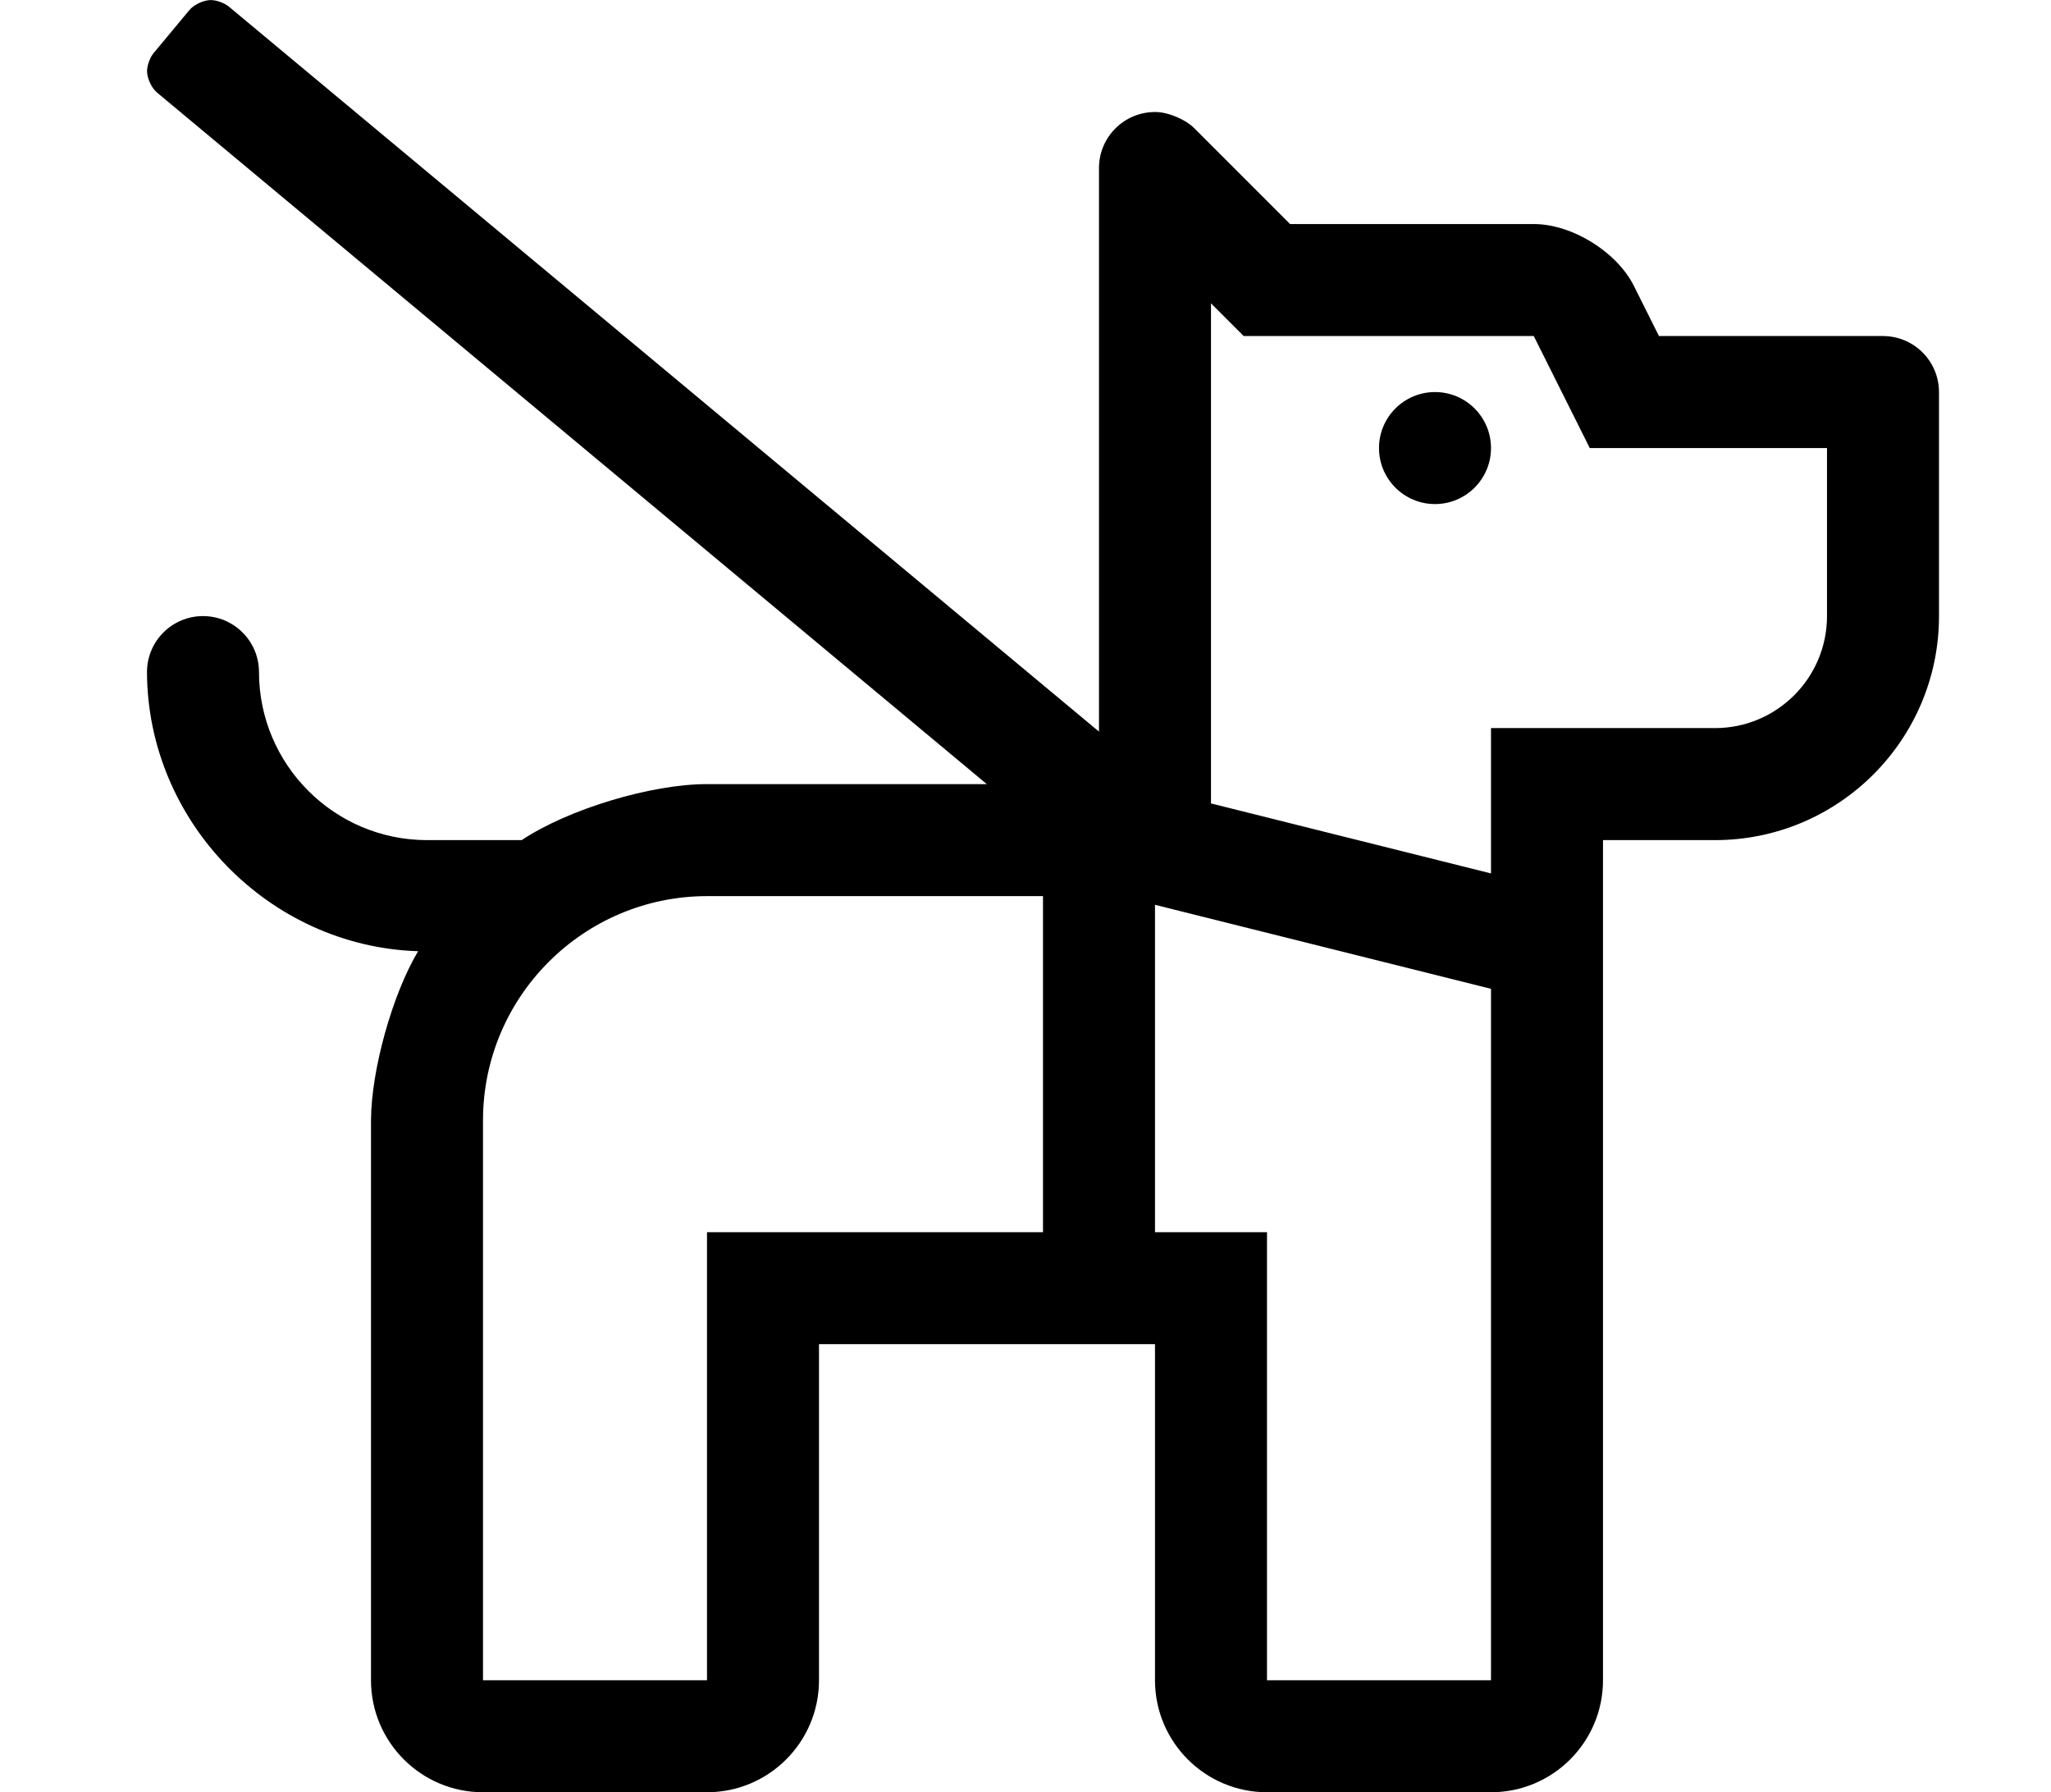 <?xml version="1.0" standalone="no"?>
<!DOCTYPE svg PUBLIC "-//W3C//DTD SVG 1.1//EN" "http://www.w3.org/Graphics/SVG/1.1/DTD/svg11.dtd" >
<svg xmlns="http://www.w3.org/2000/svg" xmlns:xlink="http://www.w3.org/1999/xlink" version="1.1" viewBox="-10 0 586 512">
   <path fill="currentColor"
d="M544 112v64c0 35.328 -28.672 64 -64 64h-32v240c0 17.664 -14.336 32 -32 32h-64c-17.664 0 -32 -14.336 -32 -32v-96h-96v96c0 17.664 -14.336 32 -32 32h-64c-17.664 0 -32 -14.336 -32 -32v-160c0.074 -14.335 6.104 -35.956 13.46 -48.26
c-42.641 -1.354 -77.343 -37.078 -77.46 -79.74c0 -8.832 7.168 -16 16 -16s16 7.168 16 16c0.027 26.469 21.531 47.973 48 48h27.05c13.268 -8.832 36.971 -16 52.909 -16h0.041h79.94l-237.061 -197.55
c-1.582 -1.324 -2.865 -4.072 -2.865 -6.135c0 -1.604 0.836 -3.905 1.865 -5.136l10.23 -12.3c1.323 -1.582 4.072 -2.865 6.135 -2.865c1.604 0 3.904 0.836 5.135 1.865l248.62 207.12v-161v0
c0 -8.832 7.168 -16 16 -16h0.12c3.64 0.002 8.657 2.117 11.2 4.72l27.279 27.28h69.62c10.92 0 23.74 7.93 28.62 17.69l7.16 14.31h64c8.832 0 16 7.168 16 16zM288 256h-96
c-35.289 0.038 -63.962 28.711 -64 64v160h64v-128h96v-96zM416 282.48l-96 -24v93.519h32v128h64v-197.52zM512 128h-67.78l-16 -32h-82.88l-9.34 -9.34v142.859l80 20v-41.52h64c17.664 0 32 -14.336 32 -32v-48zM416 128
c0 8.832 -7.168 16 -16 16s-16 -7.168 -16 -16s7.168 -16 16 -16s16 7.168 16 16z" />
</svg>
